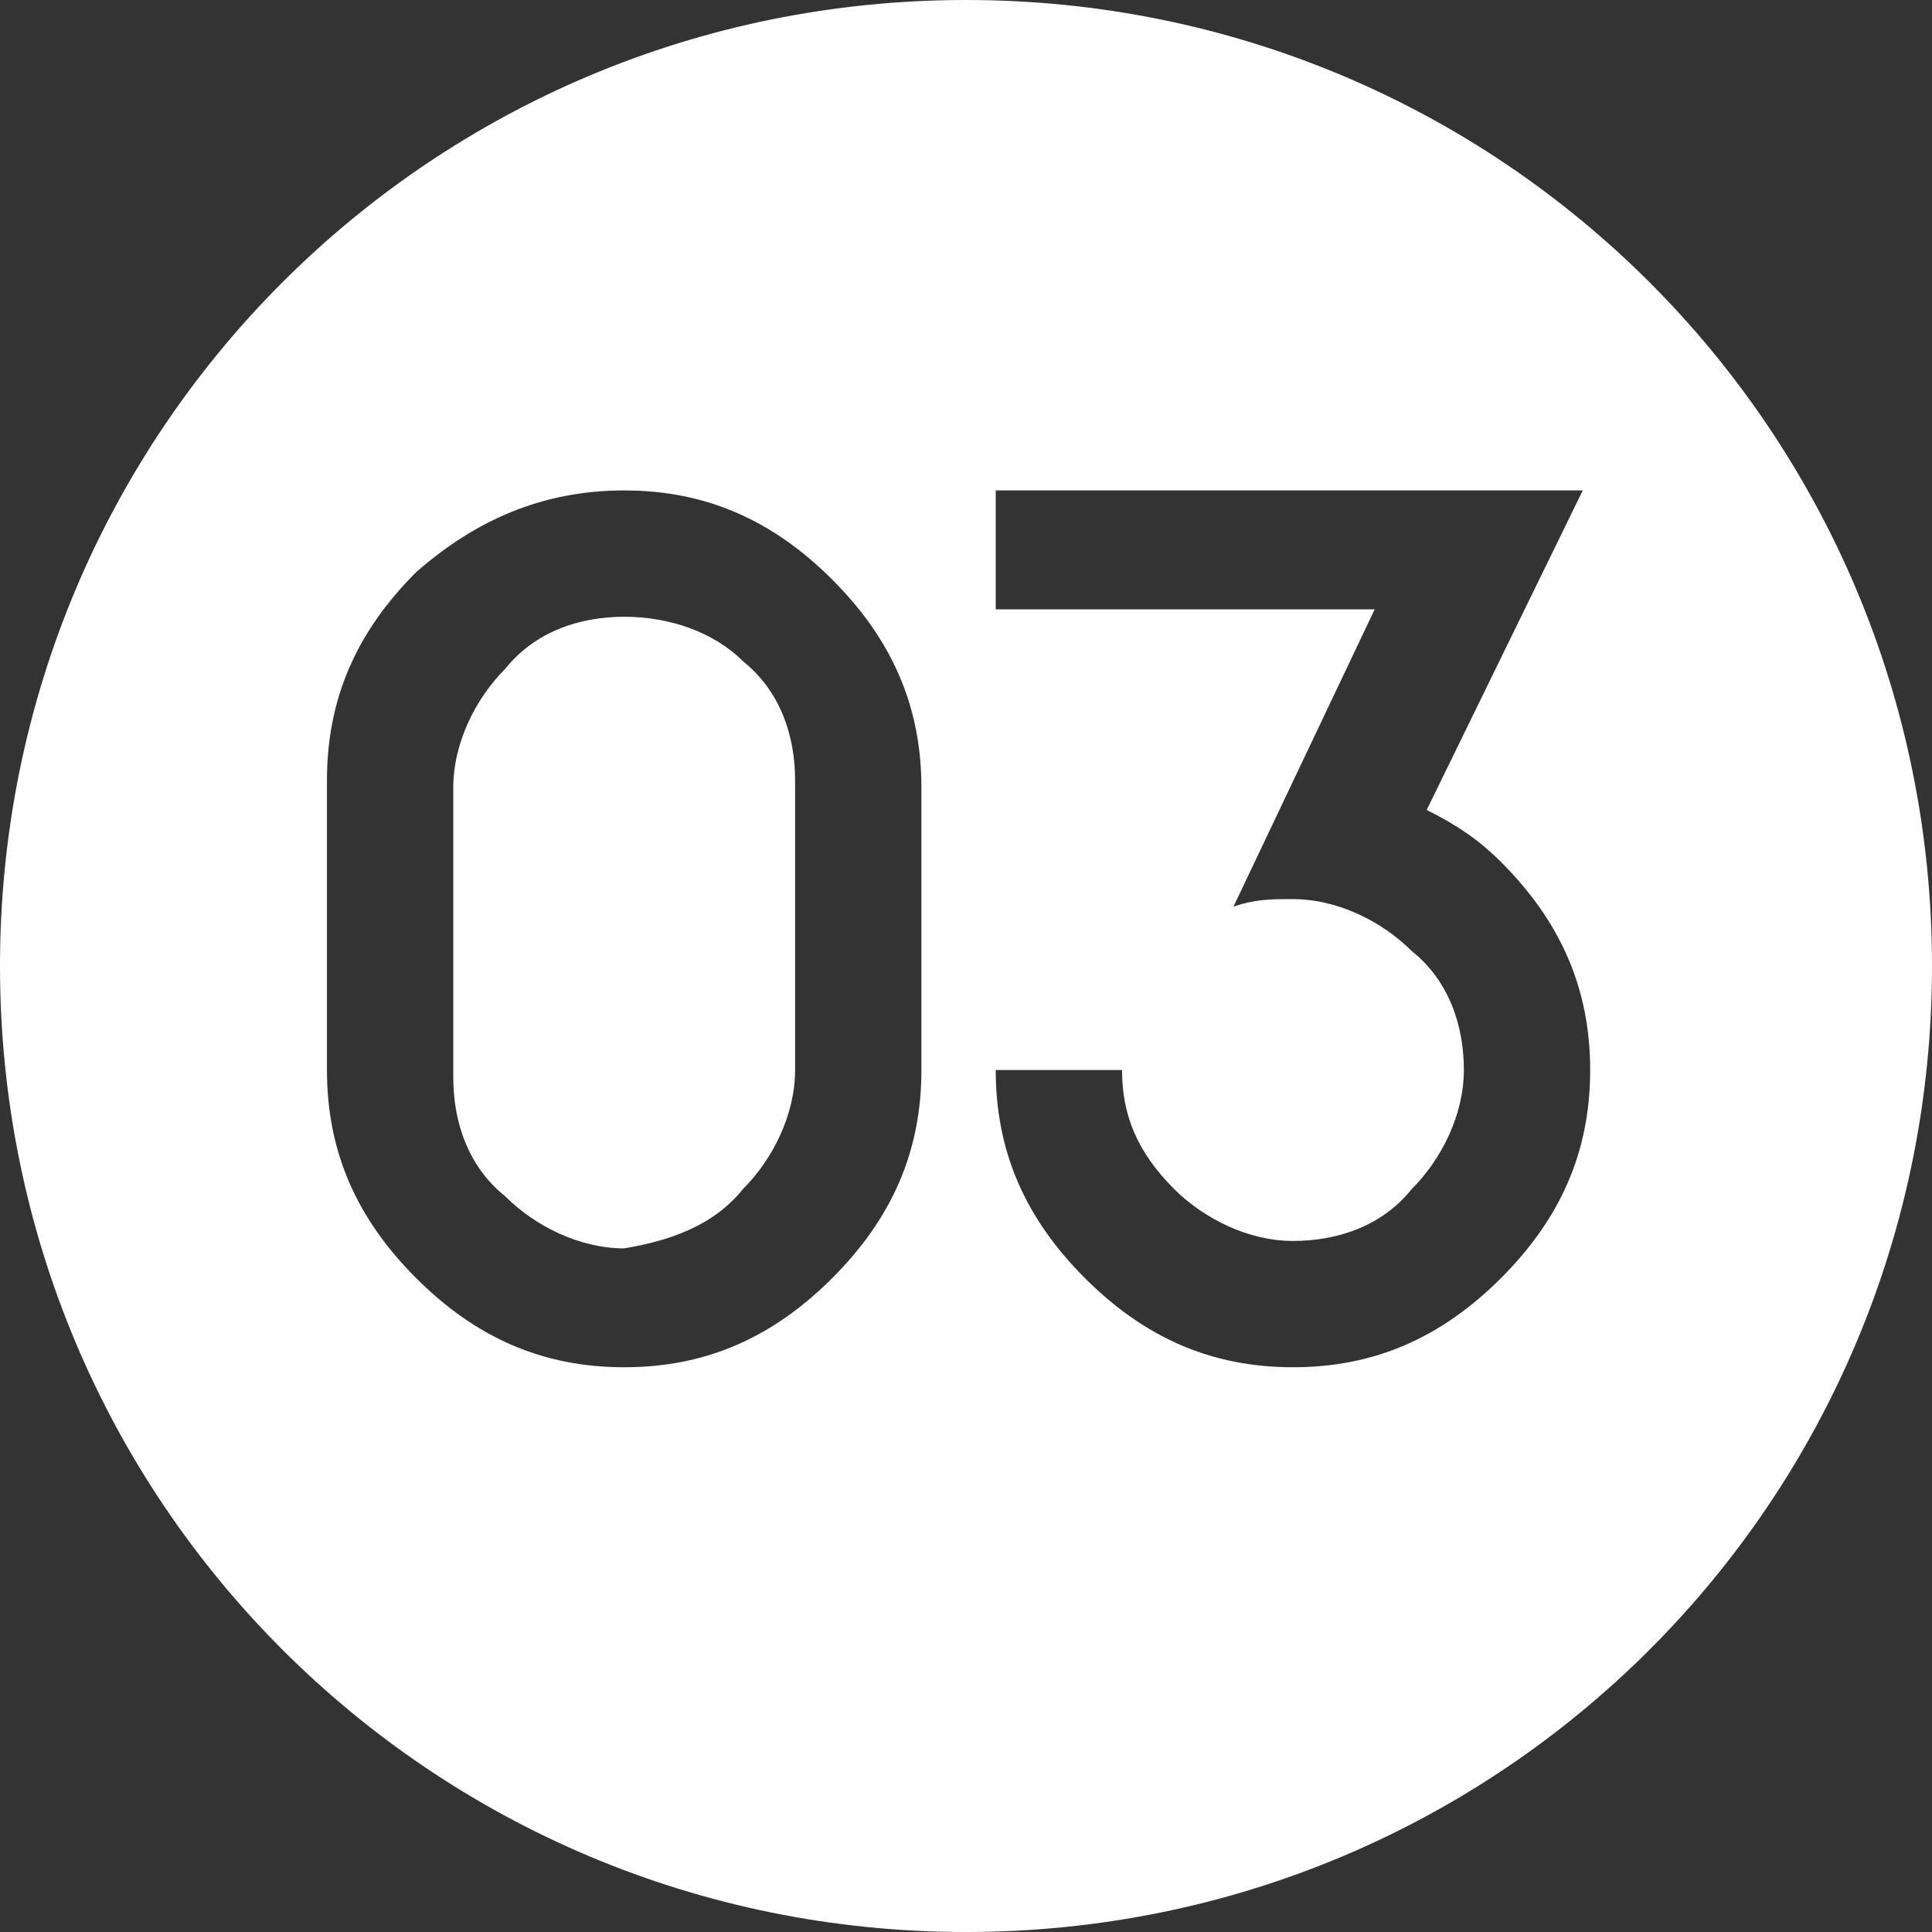 <?xml version="1.0" encoding="utf-8"?>
<!-- Generator: Adobe Illustrator 24.3.0, SVG Export Plug-In . SVG Version: 6.00 Build 0)  -->
<svg version="1.1" id="Layer_1" xmlns="http://www.w3.org/2000/svg" xmlns:xlink="http://www.w3.org/1999/xlink" x="0px" y="0px"
	 viewBox="0 0 26 26" style="enable-background:new 0 0 26 26;" xml:space="preserve">
<rect x="0" y="0" width="26" height="26" fill="#333333" stroke="none"/>
<style type="text/css">
	.st0{clip-path:url(#SVGID_2_);fill:#FFFFFF;}
</style>
<g>
	<defs>
		<rect id="SVGID_1_" y="0" width="26" height="26"/>
	</defs>
	<clipPath id="SVGID_2_">
		<use xlink:href="#SVGID_1_"  style="overflow:visible;"/>
	</clipPath>
	<path class="st0" d="M10,16c0.4-0.4,0.7-1,0.7-1.6v-3.9c0-0.6-0.2-1.2-0.7-1.6C9.6,8.5,9,8.3,8.4,8.3c-0.6,0-1.2,0.2-1.6,0.7
		c-0.4,0.4-0.7,1-0.7,1.6v3.9c0,0.6,0.2,1.2,0.7,1.6c0.4,0.4,1,0.7,1.6,0.7C9,16.7,9.6,16.5,10,16 M19.2,10.9c0.4,0.2,0.7,0.4,1,0.7
		c0.8,0.8,1.2,1.7,1.2,2.8s-0.4,2-1.2,2.8c-0.8,0.8-1.7,1.2-2.8,1.2s-2-0.4-2.8-1.2c-0.8-0.8-1.2-1.7-1.2-2.8h1.7
		c0,0.6,0.2,1.1,0.7,1.6c0.4,0.4,1,0.7,1.6,0.7c0.6,0,1.2-0.2,1.6-0.7c0.4-0.4,0.7-1,0.7-1.6c0-0.6-0.2-1.2-0.7-1.6
		c-0.4-0.4-1-0.7-1.6-0.7c-0.3,0-0.5,0-0.8,0.1l1.9-4h-5.1V6.6h7.9L19.2,10.9z M12.4,14.4c0,1.1-0.4,2-1.2,2.8
		c-0.8,0.8-1.7,1.2-2.8,1.2s-2-0.4-2.8-1.2c-0.8-0.8-1.2-1.7-1.2-2.8v-3.9c0-1.1,0.4-2,1.2-2.8C6.4,7,7.3,6.6,8.4,6.6s2,0.4,2.8,1.2
		c0.8,0.8,1.2,1.7,1.2,2.8V14.4z M26,13c0-7.2-5.8-13-13-13C5.8,0,0,5.8,0,13c0,7.2,5.8,13,13,13C20.2,26,26,20.2,26,13"/>
</g>
</svg>
